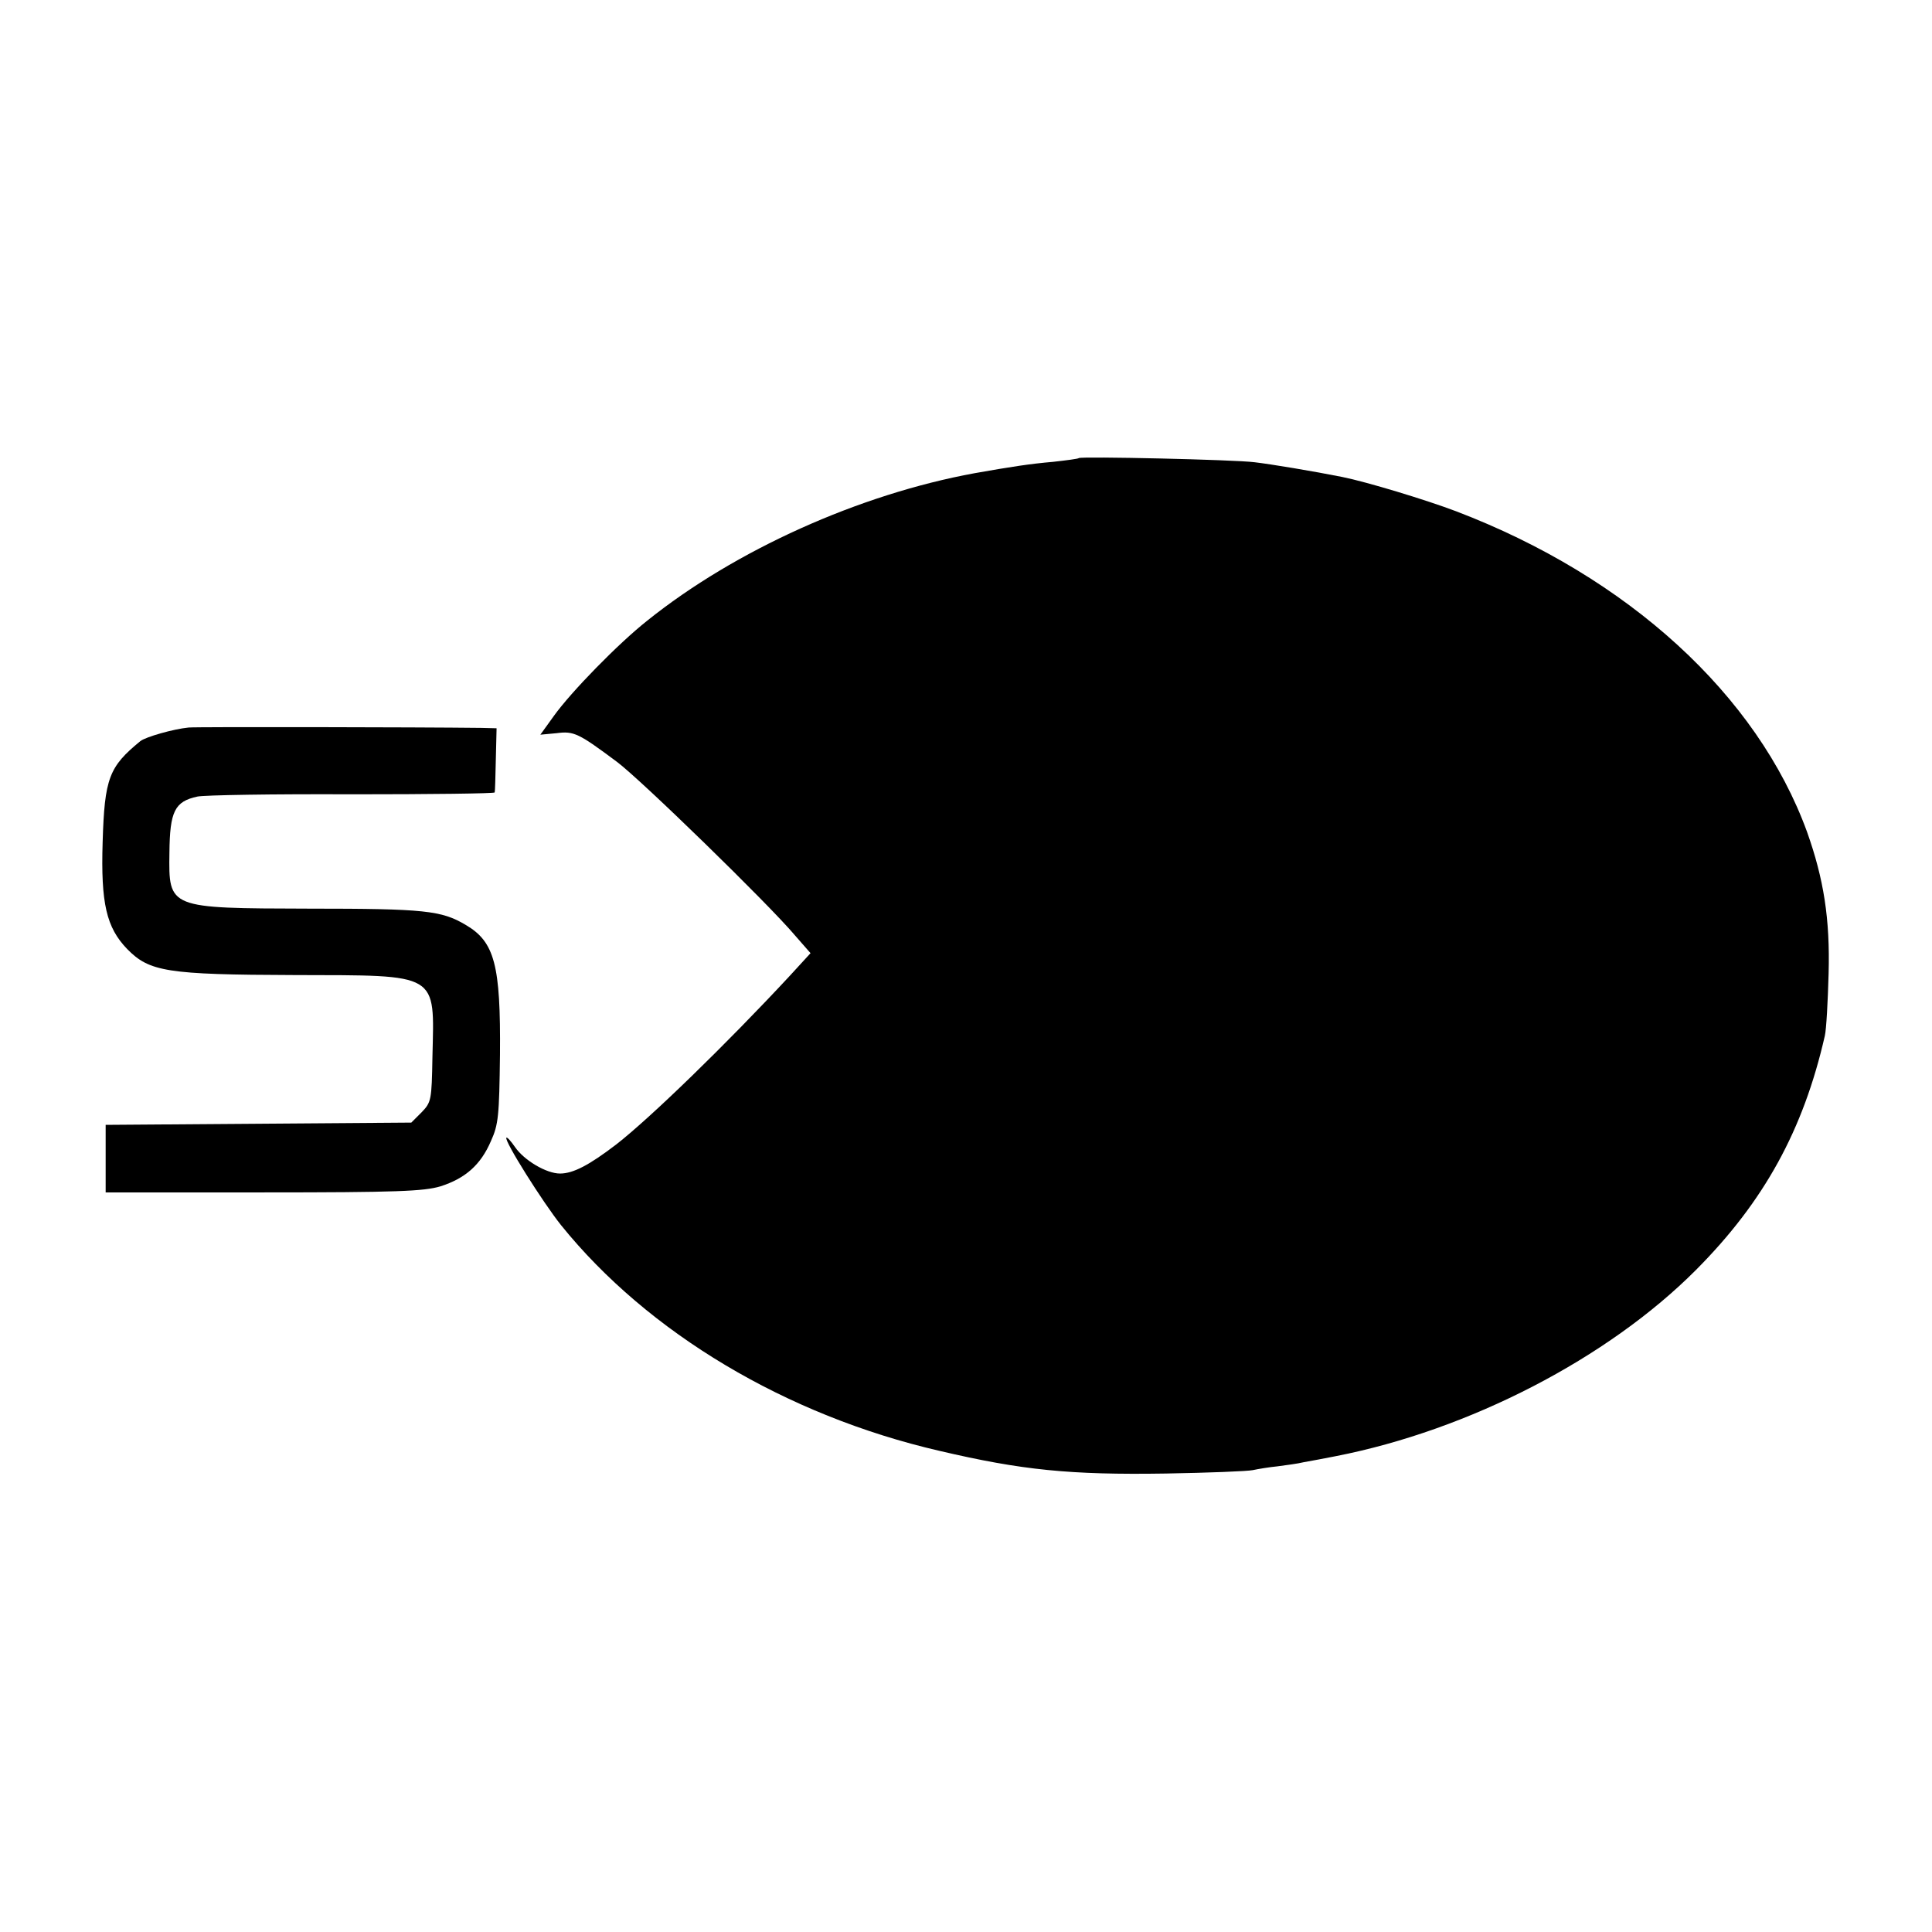 <?xml version="1.0" standalone="no"?>
<!DOCTYPE svg PUBLIC "-//W3C//DTD SVG 20010904//EN"
 "http://www.w3.org/TR/2001/REC-SVG-20010904/DTD/svg10.dtd">
<svg version="1.0" xmlns="http://www.w3.org/2000/svg"
 width="512pt" height="512pt" viewBox="0 0 512 512"
 preserveAspectRatio="xMidYMid meet">
<g transform="translate(0,512) scale(0.1,-0.1)"
fill="#000000" stroke="none">
<path d="M2859 3906 c-2 -2 -33 -6 -69 -10 -59 -5 -111 -13 -207 -30 -306 -56
-635 -204 -868 -391 -77 -61 -201 -188 -247 -252 l-36 -50 43 4 c46 6 58 0
160 -76 63 -47 400 -375 471 -459 l42 -48 -55 -60 c-168 -181 -370 -377 -460
-447 -72 -55 -114 -77 -149 -77 -36 0 -95 35 -119 70 -11 16 -21 27 -23 25 -7
-7 97 -172 145 -232 230 -285 596 -504 1003 -598 218 -51 345 -64 600 -60 113
2 216 6 230 9 14 3 44 8 65 10 22 3 54 7 70 11 17 3 55 10 85 16 353 69 721
259 955 494 180 181 284 370 341 620 4 17 8 91 10 165 4 145 -13 251 -57 375
-132 363 -474 676 -930 850 -79 30 -237 78 -302 91 -75 15 -189 34 -232 39
-54 7 -461 16 -466 11z"/>
<path d="M500 3192 c-41 -4 -114 -25 -128 -36 -83 -68 -95 -98 -100 -268 -5
-162 10 -226 65 -283 59 -60 104 -68 444 -69 386 -1 370 8 365 -217 -2 -115
-3 -120 -29 -147 l-27 -27 -405 -3 -405 -3 0 -90 0 -89 418 0 c354 0 425 3
469 16 66 21 107 57 134 120 20 44 22 67 24 229 2 238 -14 299 -91 344 -64 38
-108 43 -414 43 -375 1 -373 0 -371 148 1 110 14 136 74 149 18 4 202 7 410 6
207 0 378 2 378 5 1 3 2 42 3 88 l2 82 -41 1 c-166 2 -755 3 -775 1z"/>
</g>
</svg>
